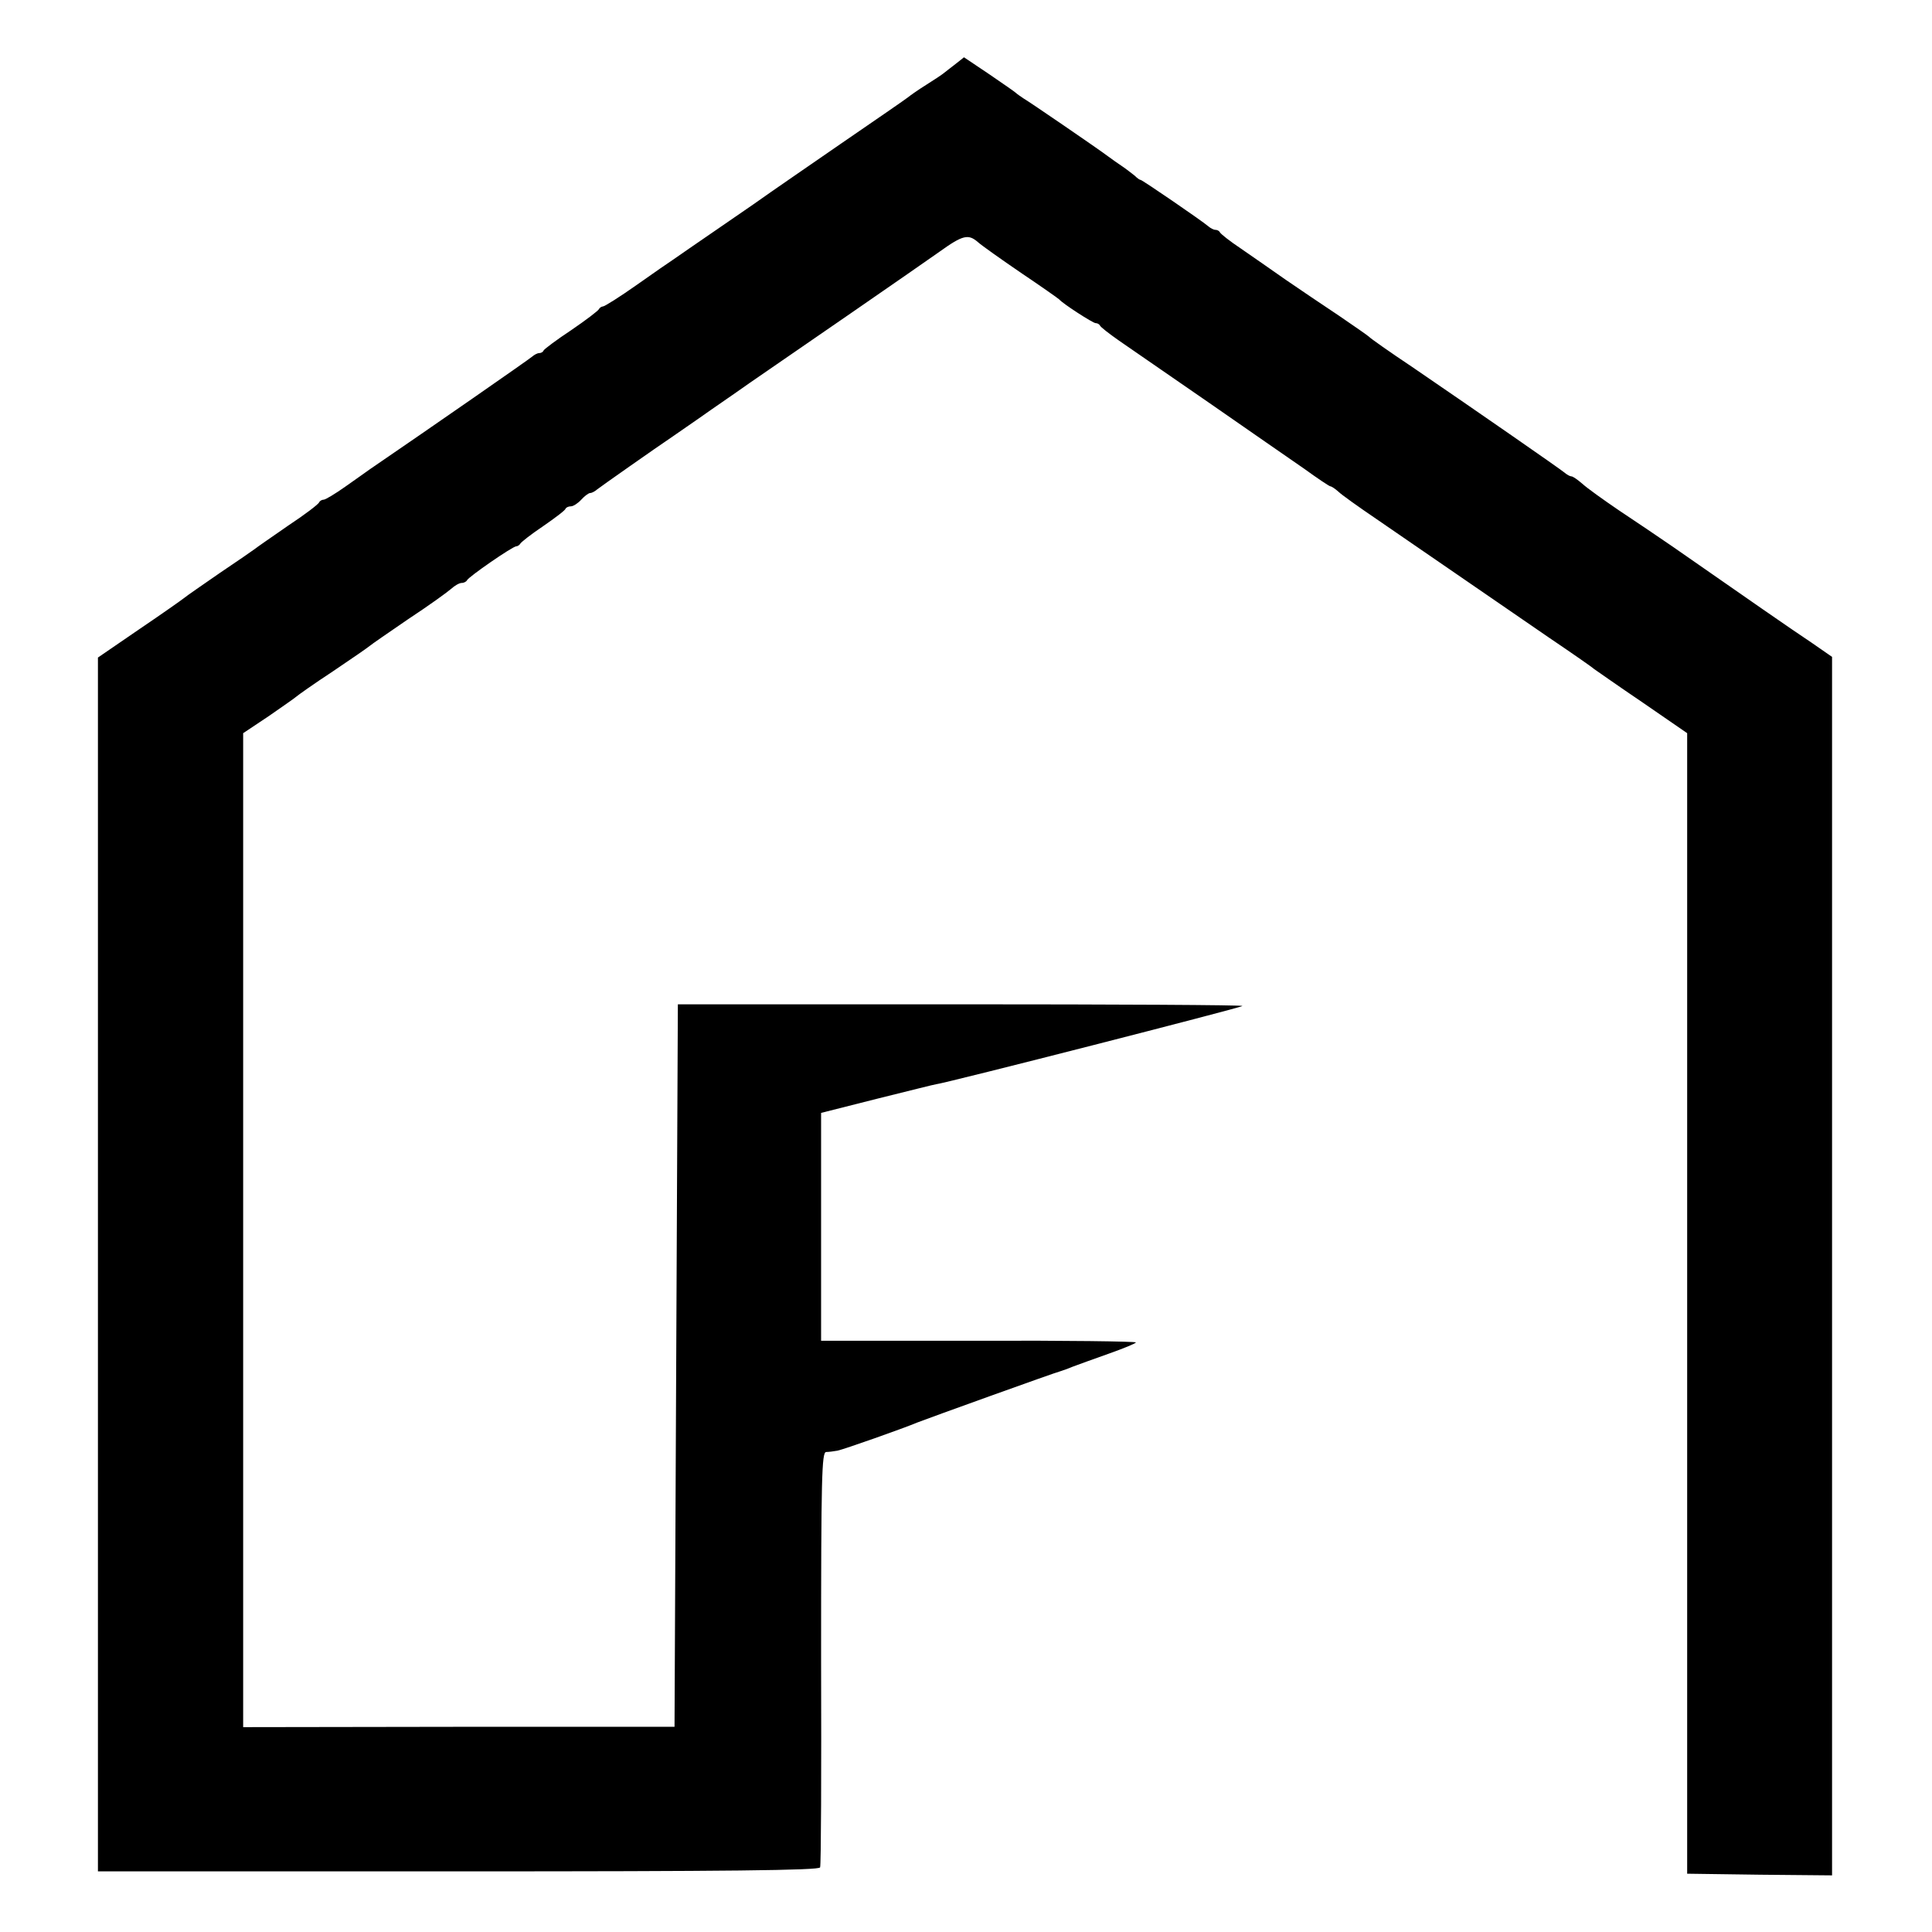 <?xml version="1.0" standalone="no"?>
<!DOCTYPE svg PUBLIC "-//W3C//DTD SVG 20010904//EN"
 "http://www.w3.org/TR/2001/REC-SVG-20010904/DTD/svg10.dtd">
<svg version="1.0" xmlns="http://www.w3.org/2000/svg"
 width="580pt" height="580pt" viewBox="0 0 580 580"
 preserveAspectRatio="xMidYMid meet">
<g transform="translate(0,580) scale(0.1,-0.1)"
fill="#000000" stroke="none">
<path d="M2870 5609 c-14 -11 -30 -23 -36 -28 -6 -5 -30 -21 -54 -36 -24 -15
-48 -32 -54 -37 -6 -5 -96 -67 -201 -139 -104 -72 -199 -137 -210 -145 -11 -8
-78 -55 -150 -104 -71 -49 -137 -94 -145 -100 -8 -5 -57 -39 -108 -75 -51 -36
-97 -65 -102 -65 -4 0 -10 -4 -12 -8 -1 -4 -39 -33 -83 -63 -44 -29 -81 -57
-83 -61 -2 -5 -8 -8 -13 -8 -6 0 -15 -5 -22 -11 -9 -8 -301 -211 -487 -338 -8
-6 -41 -29 -72 -51 -31 -22 -61 -40 -66 -40 -6 0 -12 -4 -14 -8 -1 -5 -43 -37
-93 -70 -49 -34 -94 -65 -100 -70 -5 -4 -53 -37 -105 -72 -52 -36 -100 -69
-107 -75 -6 -5 -67 -48 -135 -94 l-124 -85 0 -1822 0 -1822 1082 0 c804 0
1084 3 1086 12 3 6 4 289 3 629 0 544 2 617 15 618 8 0 23 2 34 4 17 3 201 68
241 85 25 10 416 151 430 154 6 2 21 7 35 13 14 5 62 23 108 39 45 16 82 31
82 34 0 3 -213 6 -472 5 l-473 0 0 342 0 342 170 43 c93 23 172 43 175 43 29
3 920 231 920 235 0 3 -381 5 -847 5 l-848 0 -5 -1084 -5 -1085 -647 0 -648
-1 0 1492 0 1492 78 52 c42 29 79 55 82 58 3 3 52 38 110 76 58 39 107 73 110
76 3 3 55 39 115 80 61 40 119 82 129 91 11 10 25 18 32 18 7 0 14 4 16 8 4
10 137 102 148 102 4 0 10 4 12 8 2 4 32 28 68 52 36 25 67 48 68 53 2 4 9 7
16 7 7 0 21 9 31 20 10 11 22 20 27 20 5 0 14 5 21 11 10 8 175 124 227 159 8
6 60 41 115 80 55 38 107 74 115 80 98 67 521 359 570 394 71 51 87 54 116 29
11 -10 69 -51 129 -92 61 -41 112 -77 115 -80 11 -13 101 -71 109 -71 5 0 11
-3 13 -7 2 -5 28 -25 58 -46 30 -21 151 -104 268 -185 117 -81 246 -171 287
-199 40 -29 76 -53 79 -53 3 0 14 -7 24 -16 9 -9 61 -46 114 -82 54 -37 163
-112 243 -167 80 -55 202 -139 272 -187 71 -48 133 -91 138 -96 6 -4 71 -50
145 -100 l135 -93 0 -1712 0 -1712 218 -3 217 -2 0 1829 0 1829 -62 43 c-56
37 -194 133 -418 289 -41 28 -113 77 -160 108 -47 32 -96 67 -110 80 -14 12
-28 22 -33 22 -4 0 -13 5 -20 11 -13 11 -258 181 -457 317 -69 46 -127 87
-130 91 -3 3 -43 31 -90 63 -47 31 -119 80 -160 108 -41 29 -102 71 -135 94
-33 22 -61 44 -63 49 -2 4 -8 7 -13 7 -6 0 -15 5 -22 11 -20 17 -198 139 -203
139 -3 0 -11 6 -18 13 -8 6 -24 19 -36 27 -12 8 -32 22 -44 31 -32 24 -235
163 -254 174 -9 6 -19 13 -22 16 -3 3 -39 28 -80 56 l-76 51 -24 -19z"/>
</g>
</svg>
